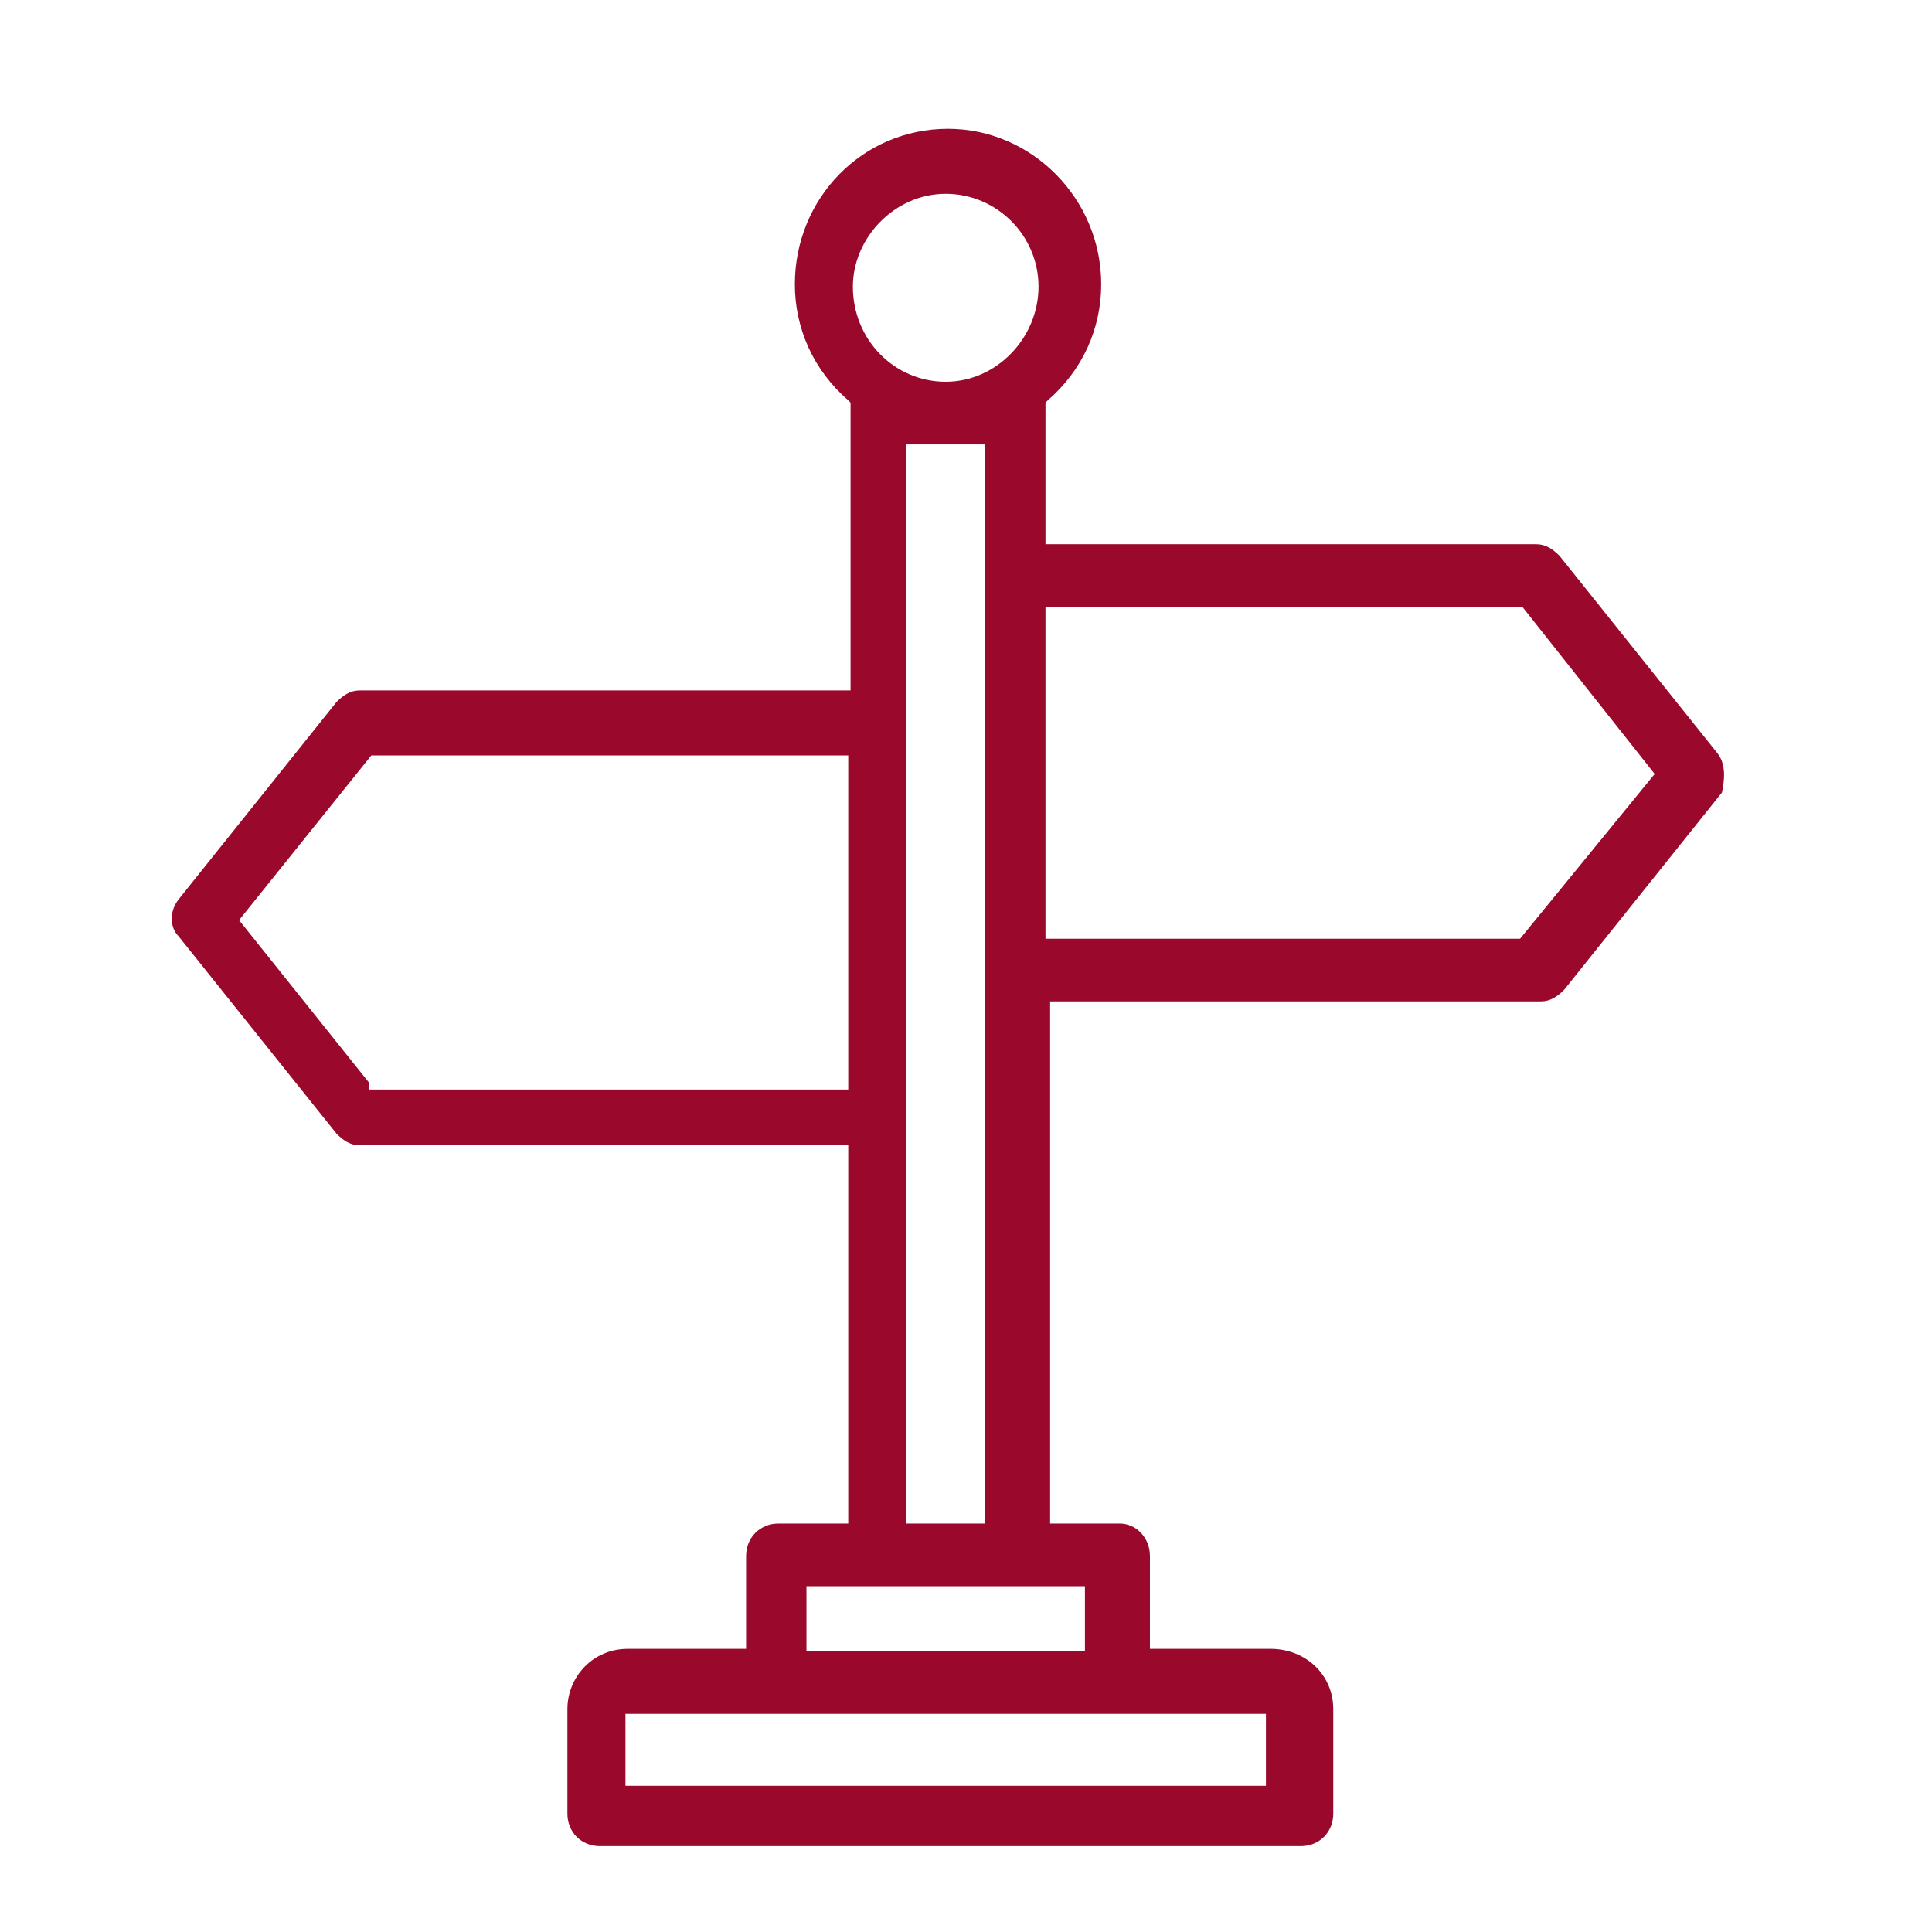<svg width="45" height="45" viewBox="0 0 45 45" fill="none" xmlns="http://www.w3.org/2000/svg">
<path d="M35.892 23.324C36.108 23.324 36.27 23.216 36.432 23.054L40.108 18.459C40.162 18.189 40.216 17.811 40 17.541L36.324 12.946C36.162 12.784 36 12.676 35.784 12.676H24.351V9.378L24.405 9.324C25.216 8.622 25.649 7.649 25.649 6.622C25.649 4.622 24.027 3 22.081 3C20.081 3 18.514 4.622 18.514 6.622C18.514 7.649 18.946 8.622 19.757 9.324L19.811 9.378V16.081H8.378C8.162 16.081 8 16.189 7.838 16.351L4.162 20.946C3.946 21.216 3.946 21.595 4.162 21.811L7.838 26.405C8 26.568 8.162 26.676 8.378 26.676H19.757V35.486H18.135C17.703 35.486 17.378 35.811 17.378 36.243V38.405H14.622C13.811 38.405 13.216 39.054 13.216 39.811V42.243C13.216 42.676 13.54 43 13.973 43H30.297C30.73 43 31.054 42.676 31.054 42.243V39.811C31.054 39 30.405 38.405 29.595 38.405H26.784V36.243C26.784 35.811 26.459 35.486 26.081 35.486H24.459V23.324H35.892ZM19.757 25.378H8.595V25.216L5.568 21.432L8.649 17.595H19.757V25.378ZM22.027 4.514C23.216 4.514 24.189 5.486 24.189 6.676C24.189 7.865 23.216 8.892 22.027 8.892C20.838 8.892 19.865 7.919 19.865 6.676C19.865 5.541 20.838 4.514 22.027 4.514ZM22.946 10.351V35.486H21.108V10.351H22.946ZM29.486 39.919V41.595H14.568V39.919H29.486ZM25.27 36.946V38.459H18.784V36.946H25.27ZM24.351 21.919V14.135H35.459L38.541 18.027L35.405 21.865H24.351V21.919Z" fill="#9A092B"/>
</svg>
